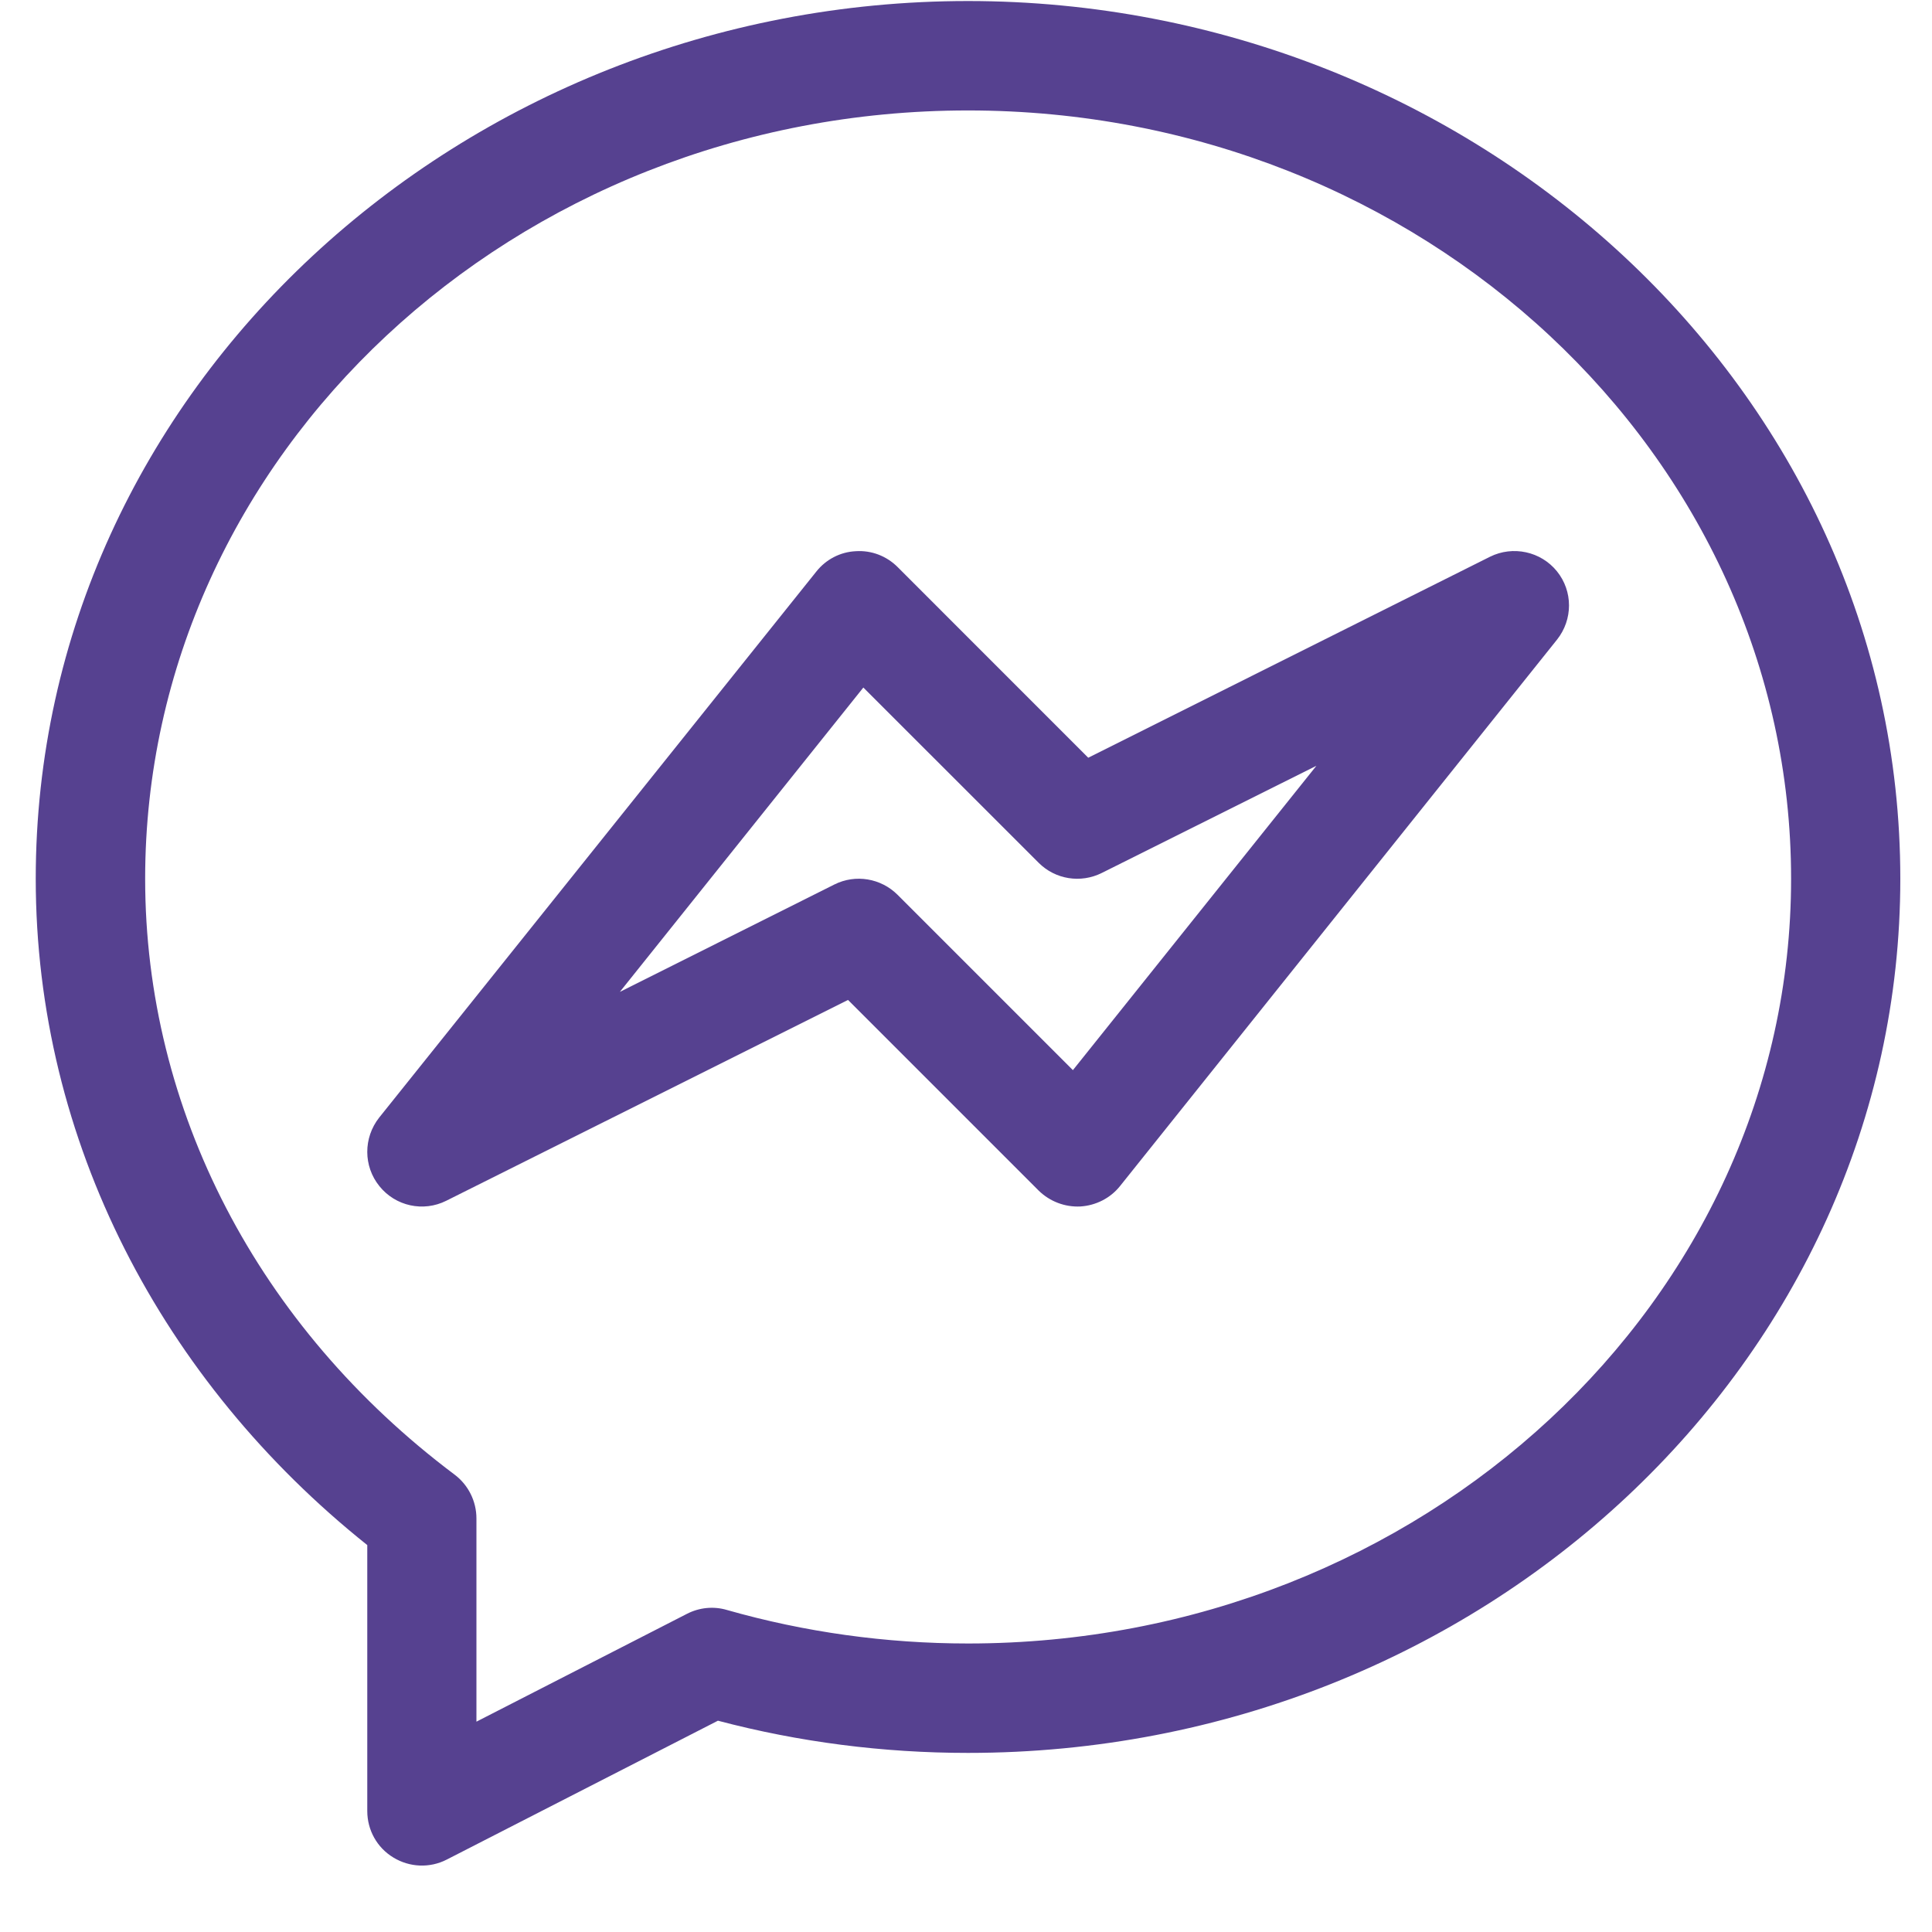 <svg xmlns="http://www.w3.org/2000/svg" xmlns:xlink="http://www.w3.org/1999/xlink" width="40" zoomAndPan="magnify" viewBox="0 0 30 30" height="40" preserveAspectRatio="xMidYMid meet" version="1.2"><defs><clipPath id="ea59728fec"><path d="M 0.555 0 L 29.516 0 L 29.516 29 L 0.555 29 Z M 0.555 0 "/></clipPath></defs><g id="0d232f1bda"><g clip-rule="nonzero" clip-path="url(#ea59728fec)"><path style=" stroke:none;fill-rule:nonzero;fill:#564190;fill-opacity:1;" d="M 15.031 0.016 C 7.184 0.016 0.555 6.035 0.555 13.645 C 0.555 17.723 2.523 21.453 5.703 23.992 L 5.703 28.121 C 5.703 28.418 5.855 28.691 6.109 28.844 C 6.359 28.996 6.672 29.012 6.938 28.875 L 11.148 26.719 C 12.406 27.051 13.711 27.219 15.031 27.219 C 23.016 27.219 29.508 21.129 29.508 13.645 C 29.508 6.031 22.875 0.016 15.031 0.016 Z M 15.031 25.52 C 13.758 25.52 12.496 25.344 11.289 25 C 11.082 24.938 10.859 24.961 10.668 25.059 L 7.398 26.734 L 7.398 23.578 C 7.398 23.312 7.273 23.059 7.059 22.898 C 4.004 20.605 2.254 17.23 2.254 13.645 C 2.254 7.066 7.984 1.715 15.031 1.715 C 22.078 1.715 27.812 7.066 27.812 13.645 C 27.812 20.191 22.078 25.52 15.031 25.52 Z M 15.031 25.52 "/></g><path style=" stroke:none;fill-rule:nonzero;fill:#564190;fill-opacity:1;" d="M 23.137 8.645 L 16.898 11.766 L 13.938 8.805 C 13.766 8.633 13.531 8.543 13.289 8.559 C 13.047 8.57 12.824 8.688 12.676 8.875 L 5.887 17.355 C 5.641 17.668 5.641 18.109 5.891 18.418 C 6.141 18.73 6.574 18.824 6.93 18.645 L 13.168 15.527 L 16.129 18.488 C 16.301 18.656 16.535 18.746 16.777 18.734 C 17.016 18.719 17.242 18.605 17.391 18.418 L 24.176 9.934 C 24.426 9.621 24.426 9.18 24.176 8.871 C 23.926 8.562 23.492 8.469 23.137 8.645 Z M 16.66 16.617 L 13.938 13.895 C 13.68 13.637 13.285 13.57 12.957 13.734 L 9.625 15.402 L 13.406 10.676 L 16.129 13.398 C 16.387 13.656 16.781 13.719 17.109 13.555 L 20.441 11.891 Z M 16.66 16.617 "/></g></svg>